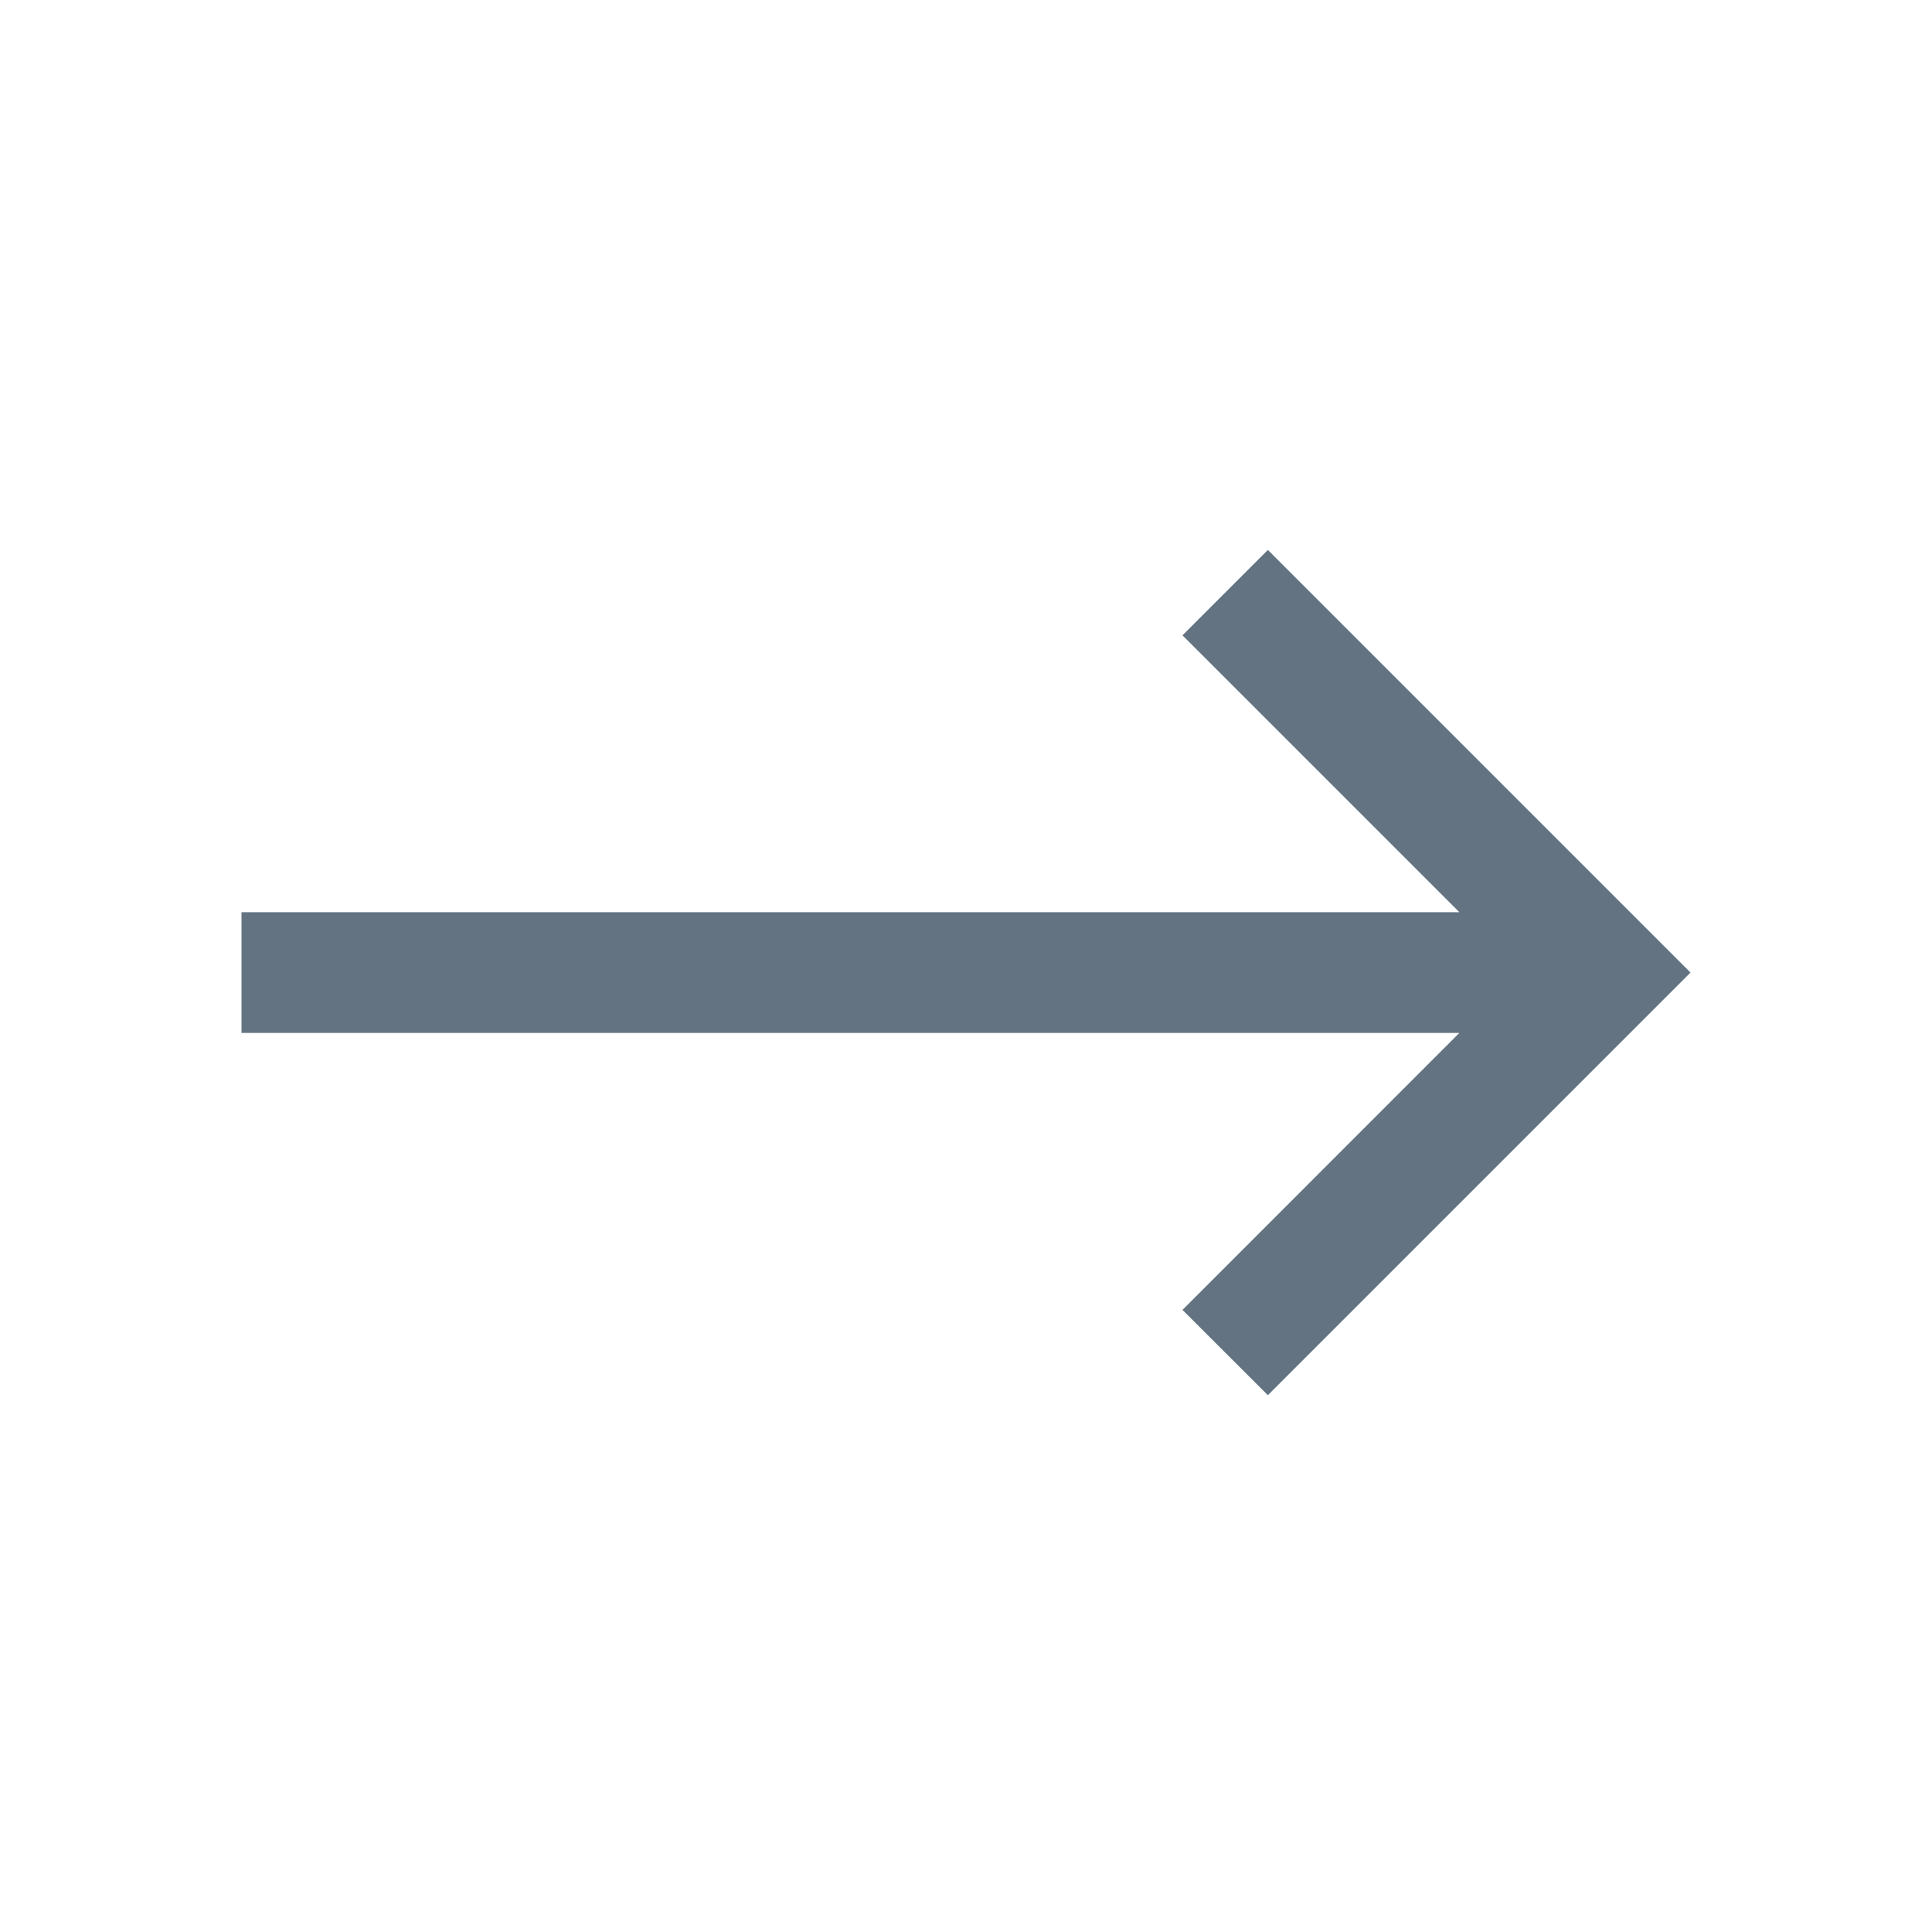 <svg width="20" height="20" viewBox="0 0 20 20" fill="none" xmlns="http://www.w3.org/2000/svg">
<path d="M17.5 10.068L13.125 5.693L12.241 6.577L15.107 9.443H2.5V10.693H15.107L12.241 13.56L13.125 14.443L17.5 10.068Z" fill="#637381"/>
</svg>
